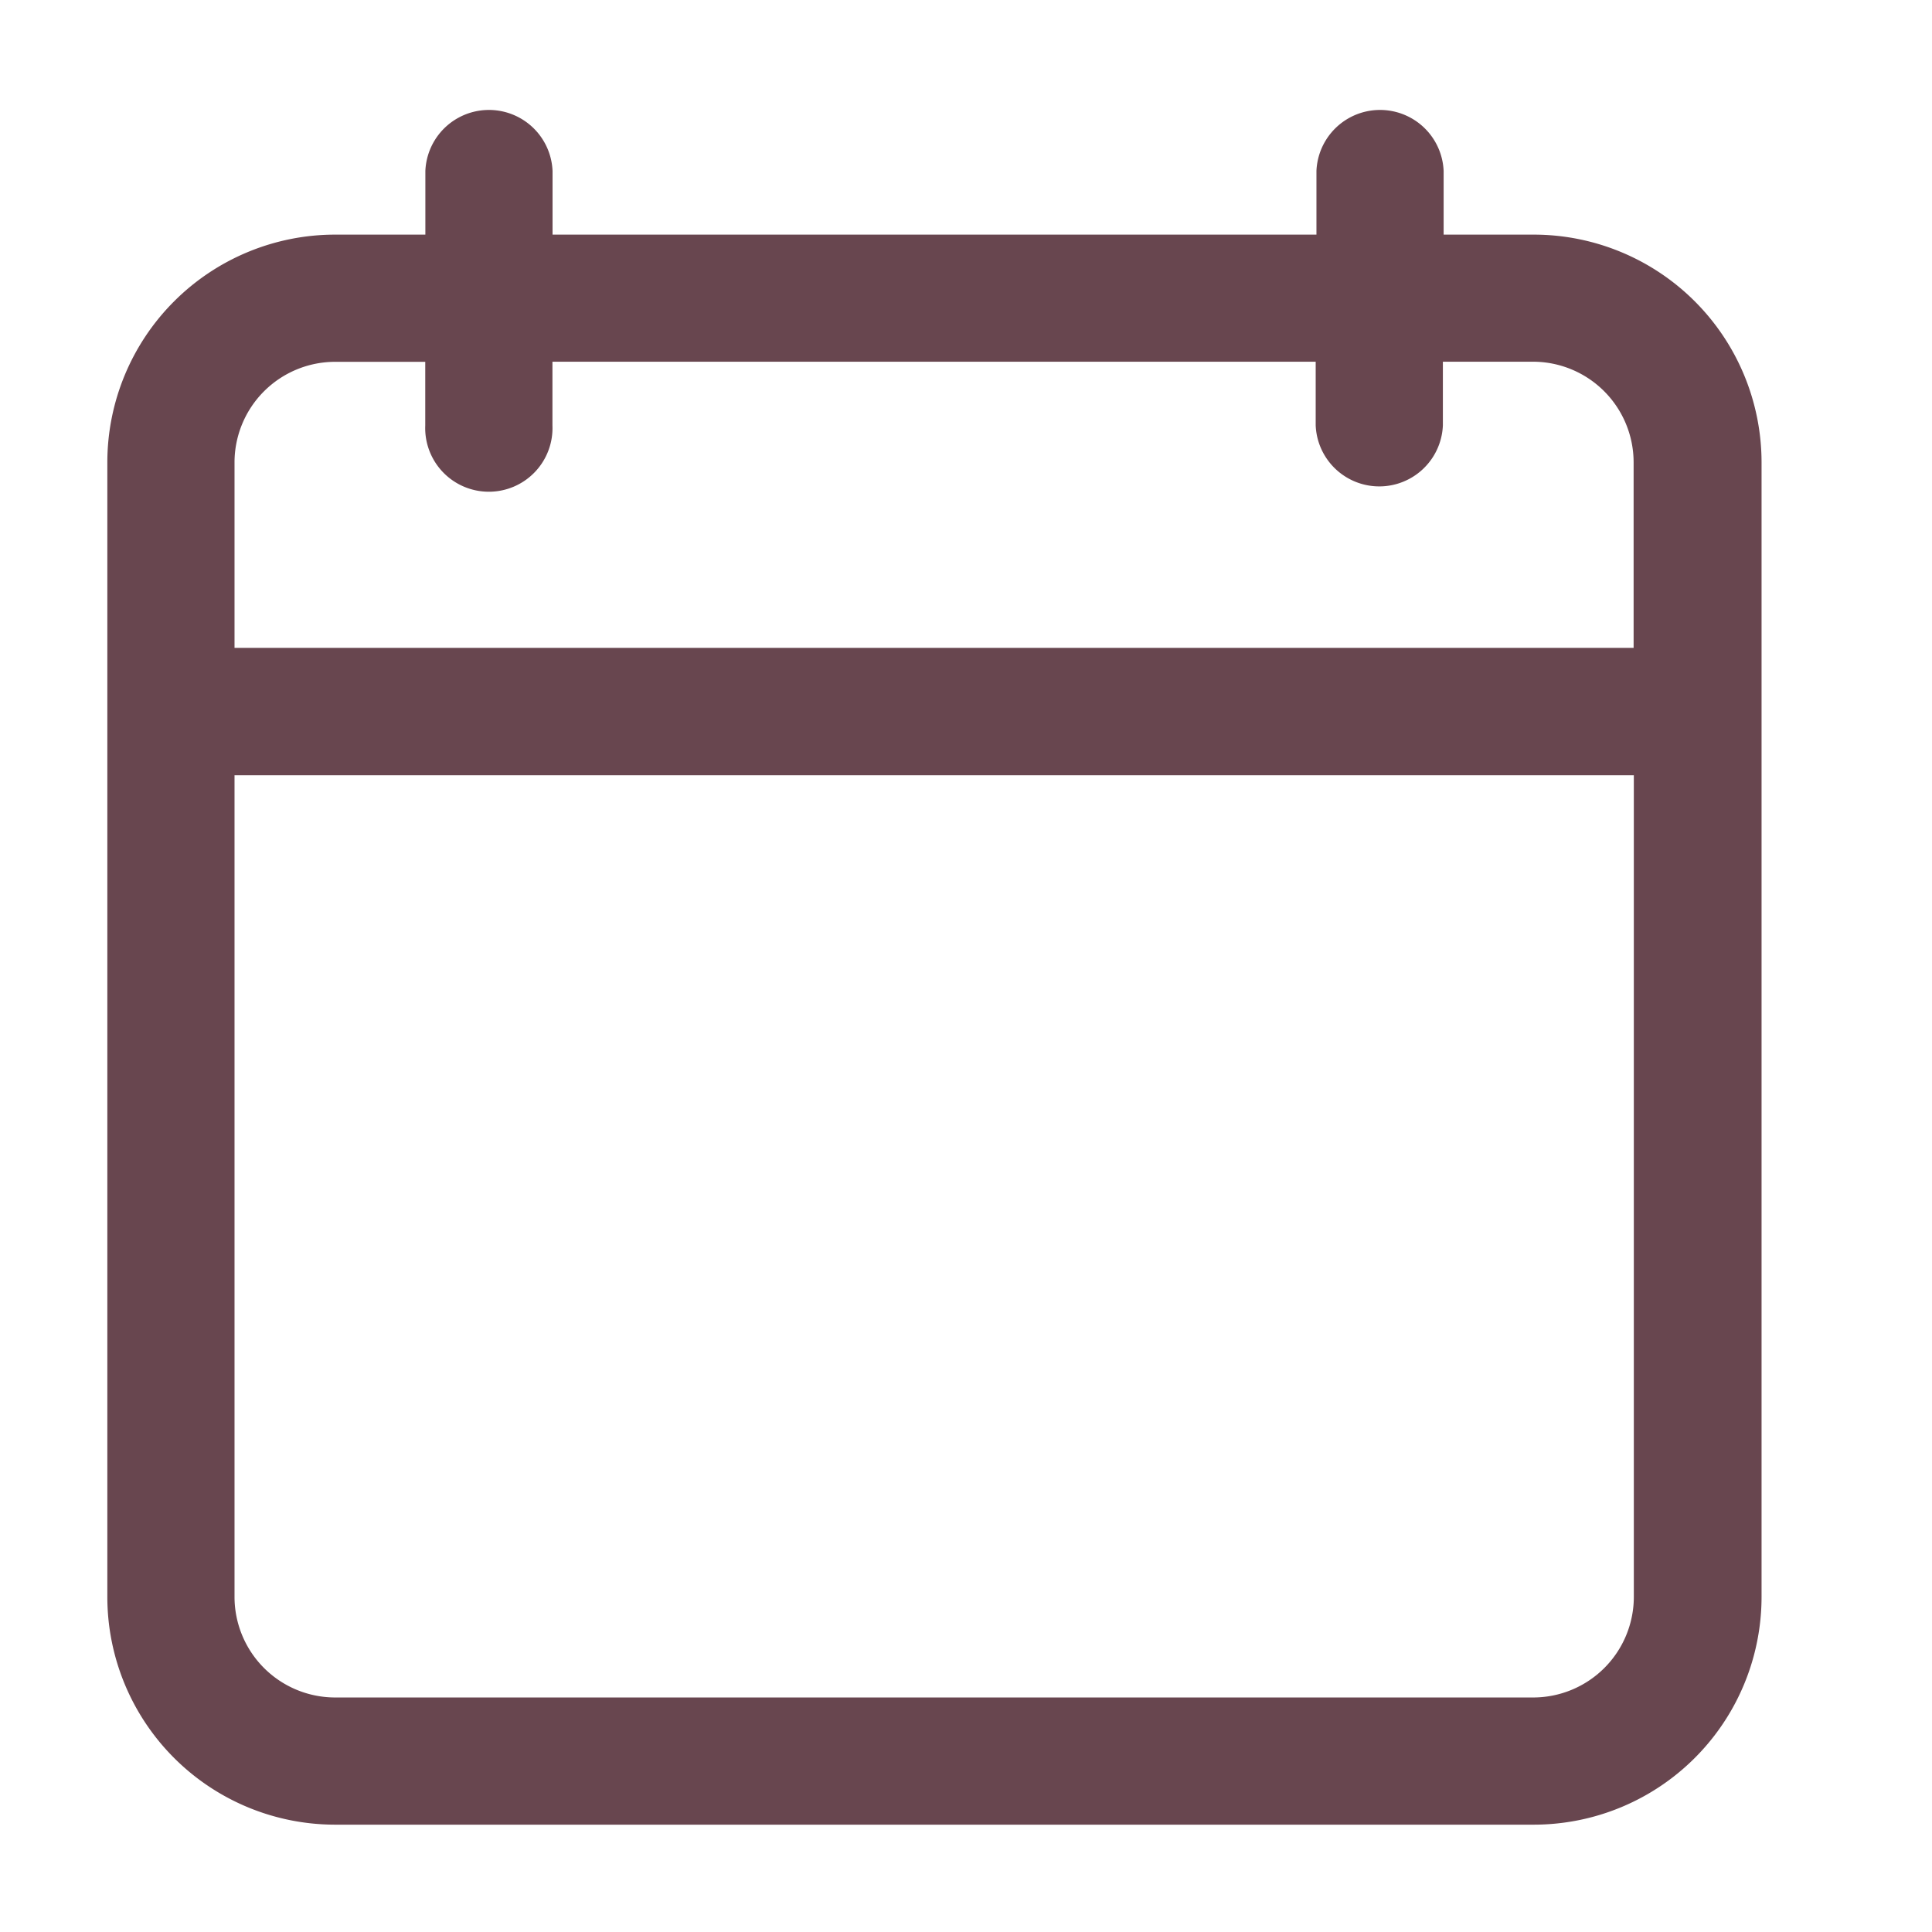 <svg xmlns="http://www.w3.org/2000/svg" width="18" height="18" viewBox="0 0 18 18">
  <g id="date_btn" transform="translate(-73 -8179)">
    <path id="icon" d="M8.109,16H19.274A2.123,2.123,0,0,0,21.4,13.879V3.307a2.123,2.123,0,0,0-2.121-2.121h-.841V.593a.593.593,0,0,0-1.185,0v.593H10.136V.593a.593.593,0,0,0-1.185,0v.593H8.109A2.123,2.123,0,0,0,5.988,3.307V13.879A2.123,2.123,0,0,0,8.109,16ZM7.173,3.307a.938.938,0,0,1,.936-.936h.841v.593a.593.593,0,1,0,1.185,0V2.37h7.111v.593a.593.593,0,0,0,1.185,0V2.37h.841a.938.938,0,0,1,.936.936v1.73H7.173Zm0,2.916H20.21v7.656a.938.938,0,0,1-.936.936H8.109a.938.938,0,0,1-.936-.936Z" transform="translate(68.012 8180)" fill="#68464f"/>
    <rect id="area" width="18" height="18" transform="translate(73 8179)" fill="#68464f" opacity="0"/>
  </g>
</svg>
